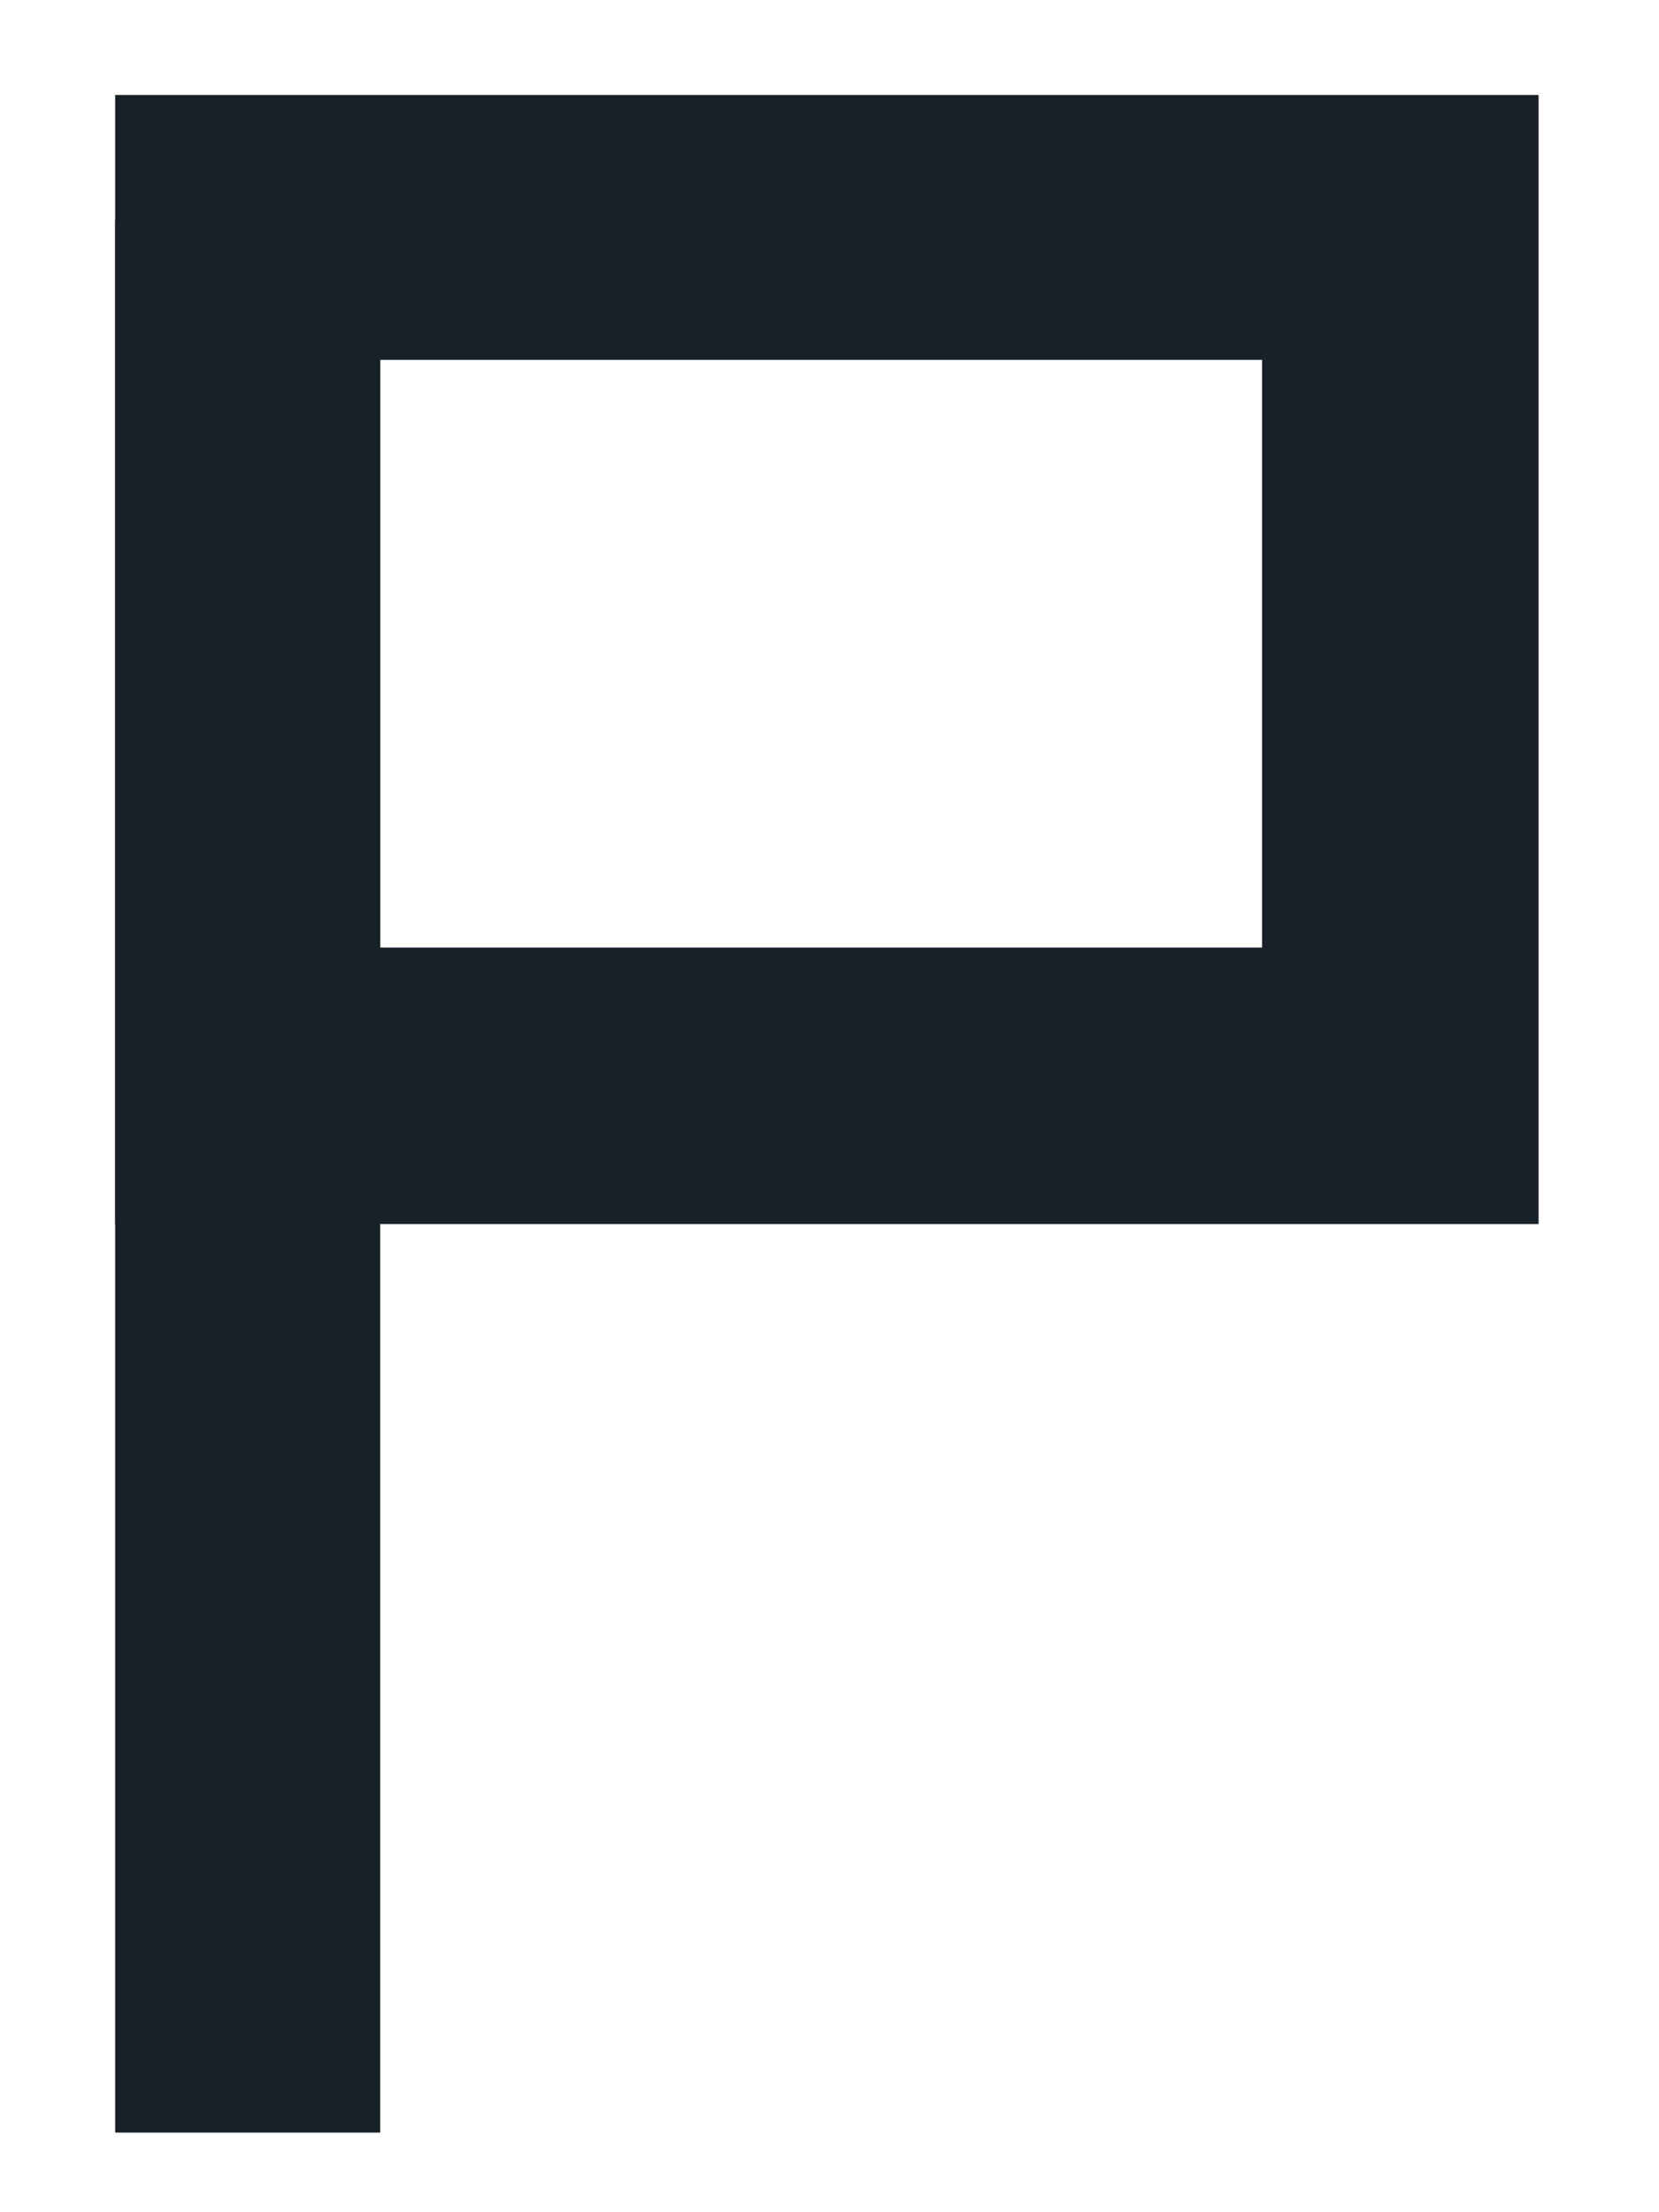 <svg width="12" height="16" viewBox="0 0 12 16" fill="none" xmlns="http://www.w3.org/2000/svg">
<g clip-path="url(#clip0_659_887)">
<path d="M1.75 1.591V15.424" stroke="#182128" stroke-width="2"/>
<path d="M1.75 1.603V7.853H10.129V4.678V1.603L1.75 1.603Z" stroke="#182128" stroke-width="2"/>
</g>
<defs>
<clipPath id="clip0_659_887">
<rect width="11.113" height="14.738" fill="white" transform="translate(0.833 0.687)"/>
</clipPath>
</defs>
</svg>
